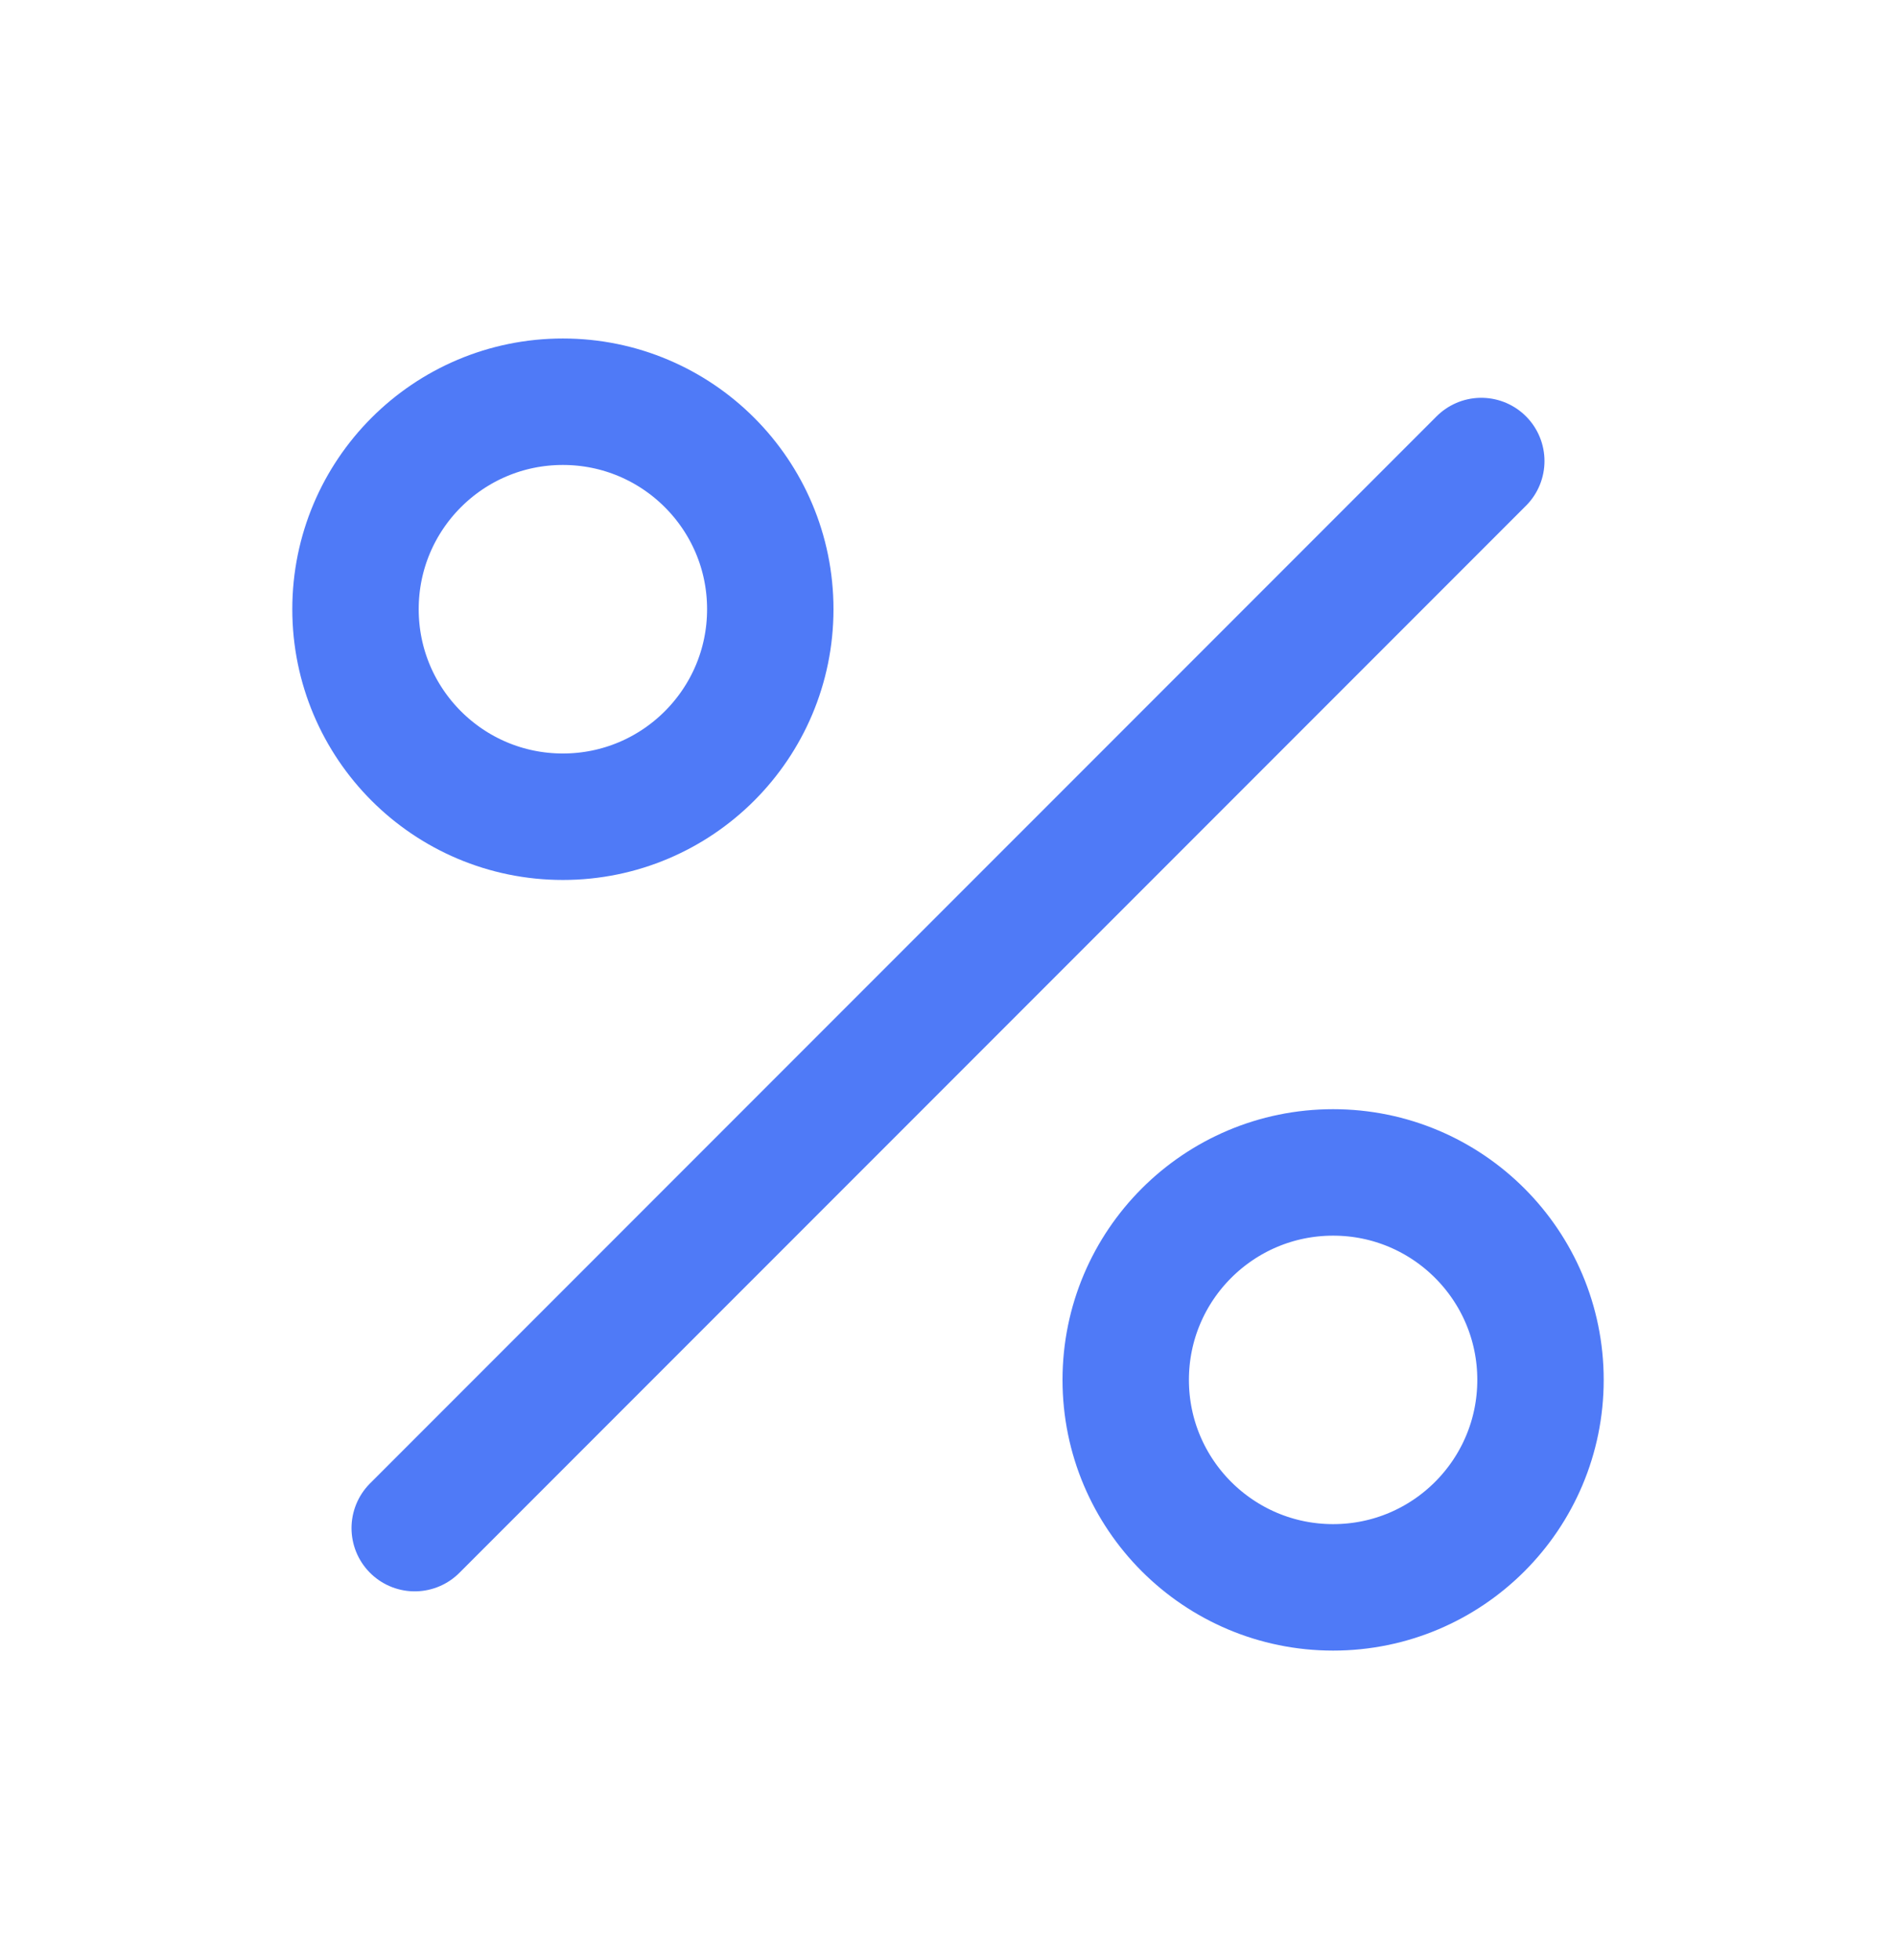 <?xml version="1.0" encoding="UTF-8"?> <svg xmlns="http://www.w3.org/2000/svg" width="30" height="31" viewBox="0 0 30 31" fill="none"> <path d="M23.438 7.291L6.562 24.166" stroke="#4F7AF7" stroke-width="2" stroke-linecap="round" stroke-linejoin="round"></path> <path d="M8.906 12.916C10.718 12.916 12.188 11.447 12.188 9.634C12.188 7.822 10.718 6.353 8.906 6.353C7.094 6.353 5.625 7.822 5.625 9.634C5.625 11.447 7.094 12.916 8.906 12.916Z" stroke="#4F7AF7" stroke-width="2" stroke-miterlimit="10"></path> <path d="M21.094 25.103C22.906 25.103 24.375 23.634 24.375 21.822C24.375 20.01 22.906 18.541 21.094 18.541C19.282 18.541 17.812 20.01 17.812 21.822C17.812 23.634 19.282 25.103 21.094 25.103Z" stroke="#4F7AF7" stroke-width="2" stroke-miterlimit="10"></path> </svg> 